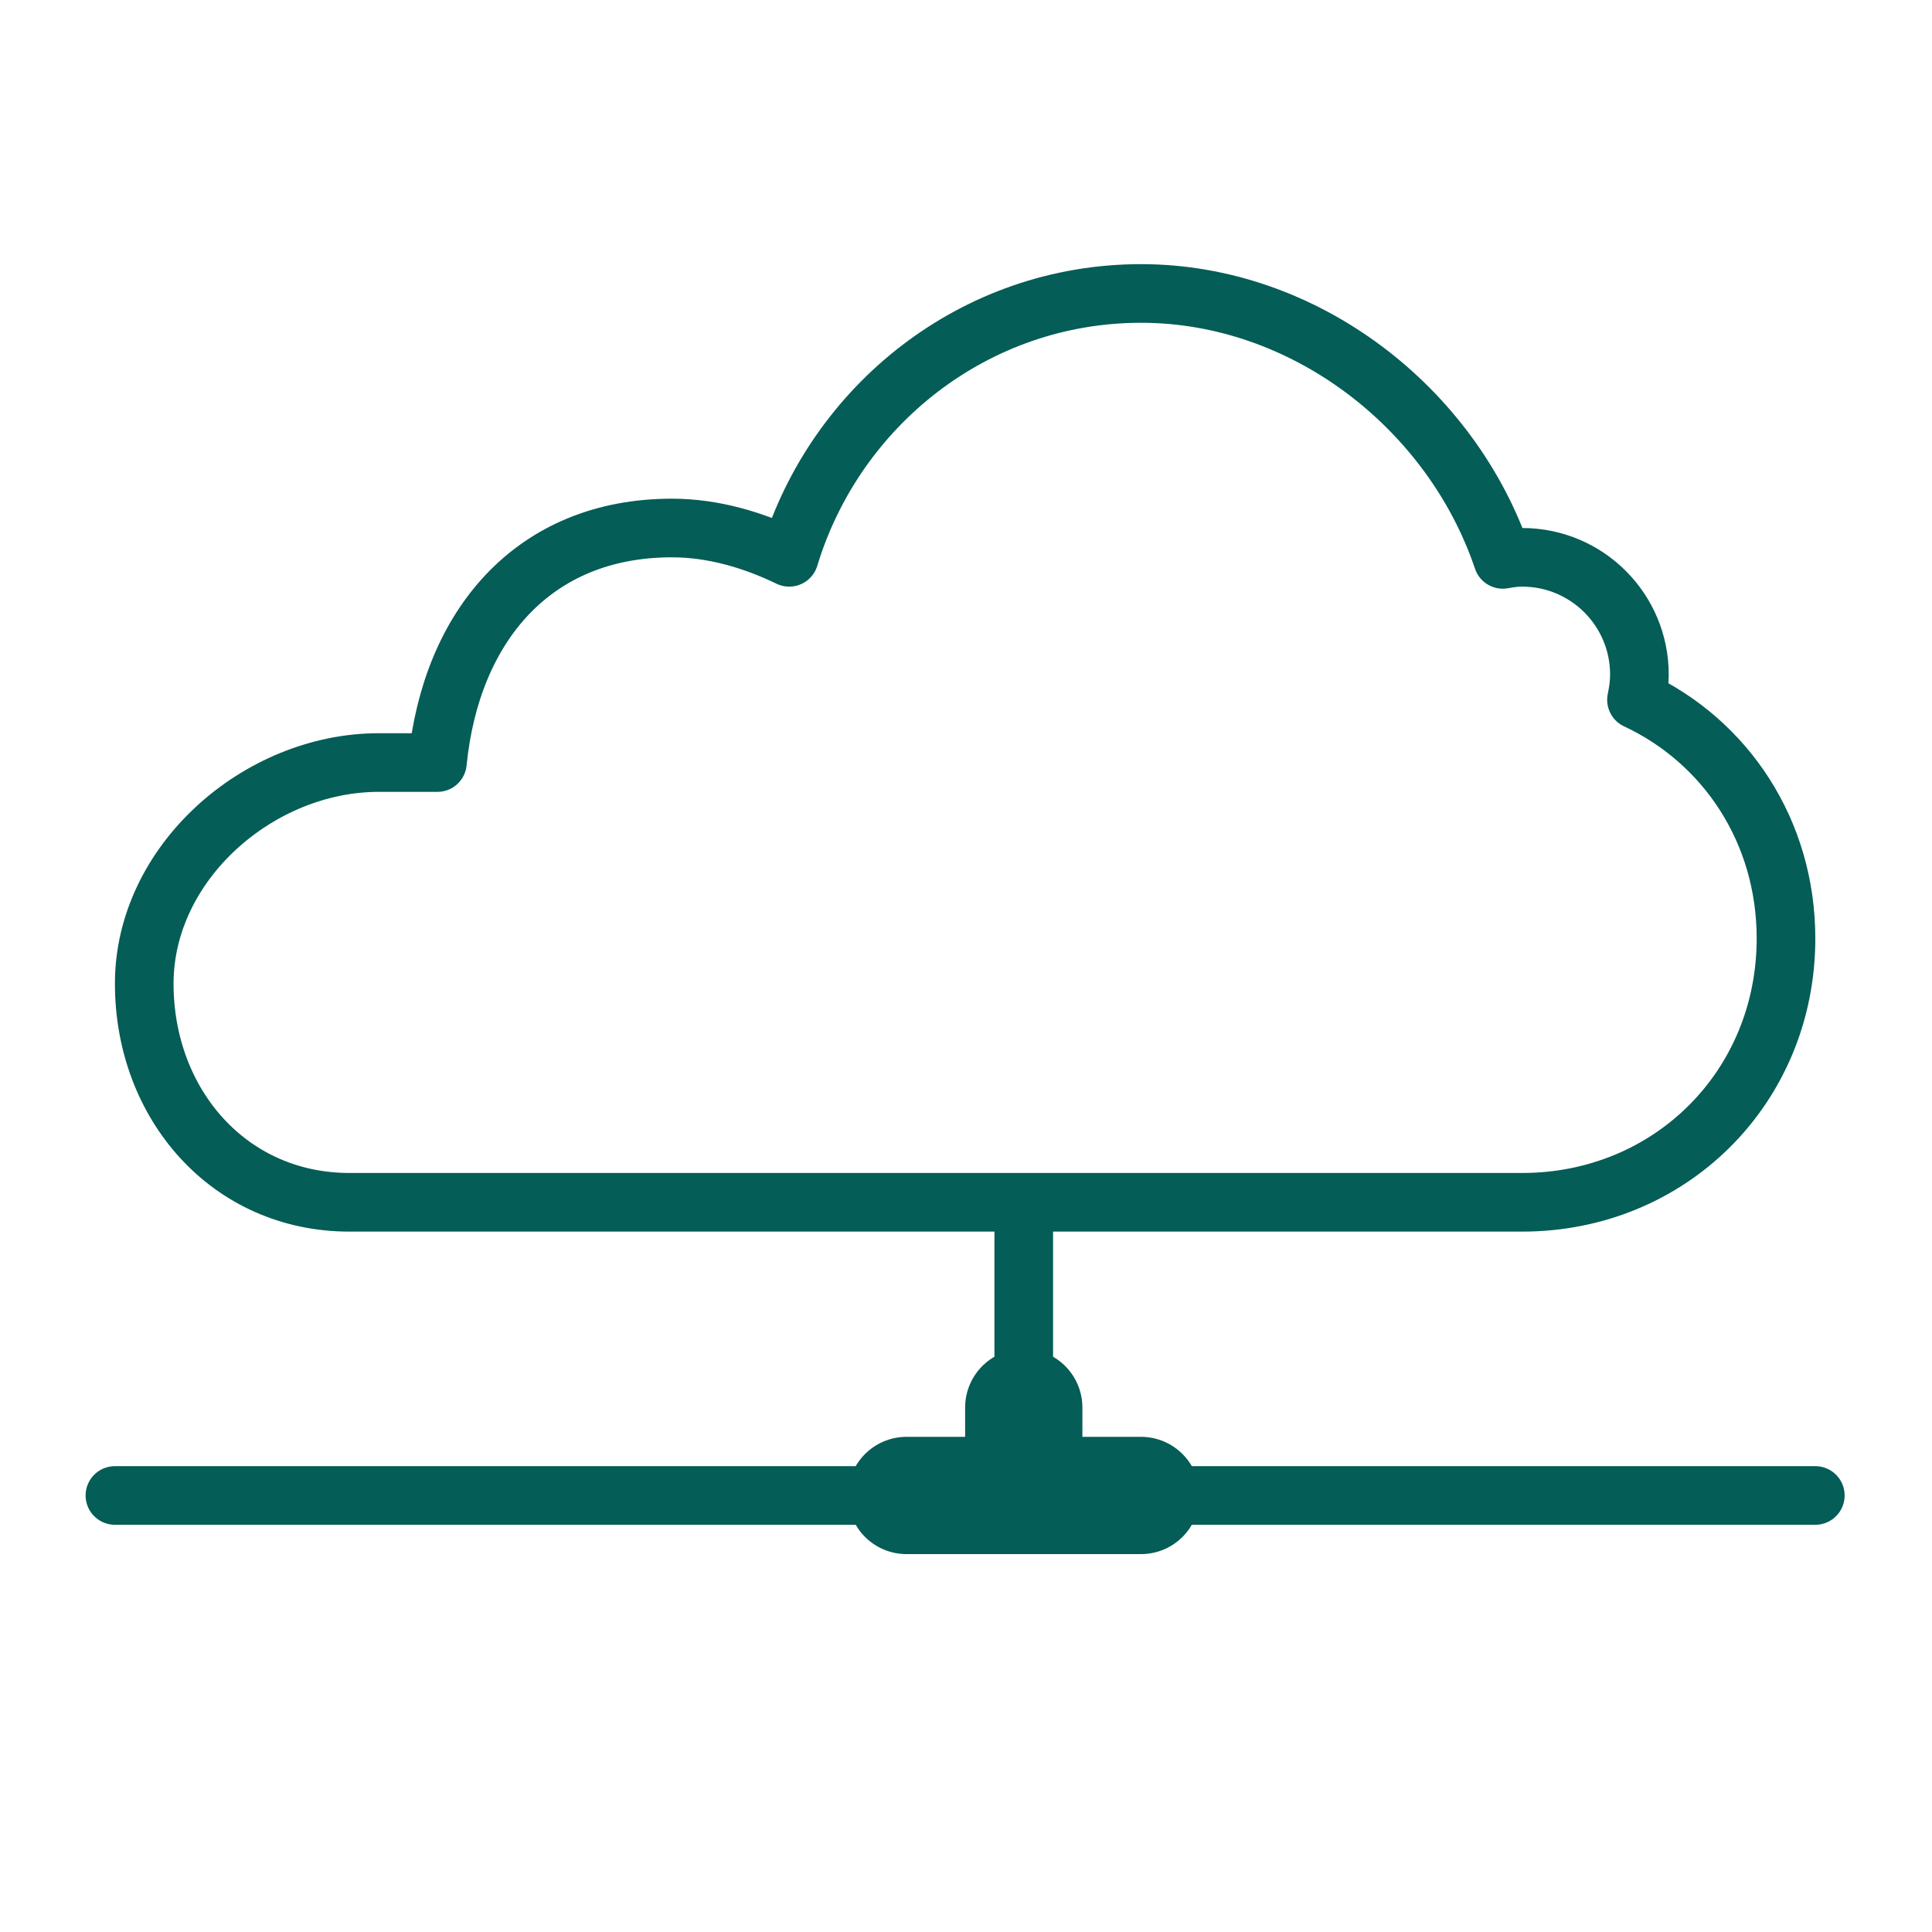 <?xml version="1.0" encoding="UTF-8"?> <svg xmlns="http://www.w3.org/2000/svg" xmlns:xlink="http://www.w3.org/1999/xlink" version="1.1" x="0px" y="0px" viewBox="0 0 65.9 65.9" style="enable-background:new 0 0 65.9 65.9;" xml:space="preserve"> <style type="text/css"> .st0{fill:none;stroke:#045D56;stroke-width:2;stroke-linecap:round;stroke-linejoin:round;stroke-miterlimit:10;} .st1{fill:none;stroke:#045D56;stroke-width:4;stroke-linecap:round;stroke-linejoin:round;stroke-miterlimit:10;} .st2{display:none;} .st3{display:inline;opacity:0.4;} .st4{fill:#ECE8B5;} .st5{opacity:0.5;} .st6{fill:#E4CAD9;} .st7{fill:none;stroke:#7CBA9C;stroke-width:88.101;stroke-miterlimit:10;} .st8{opacity:0.2;fill:none;stroke:#7CBA9C;stroke-width:88.101;stroke-miterlimit:10;} .st9{fill:#FFFFFF;} .st10{fill:url(#SVGID_1_);} </style> <g id="Layer_4"> </g> <g id="design"> <g> <line class="st0" x1="34.92" y1="42.01" x2="34.92" y2="51.01"></line> <line class="st0" x1="3.92" y1="51.01" x2="61.92" y2="51.01"></line> <line class="st1" x1="30.92" y1="51.01" x2="38.92" y2="51.01"></line> <line class="st1" x1="34.92" y1="48.01" x2="34.92" y2="50.01"></line> <path class="st0" d="M55.82,23.87c0.06-0.28,0.1-0.57,0.1-0.86c0-2.21-1.79-4-4-4c-0.23,0-0.44,0.03-0.66,0.07 c-1.74-5.16-6.75-9.07-12.34-9.07c-5.67,0-10.43,3.82-12,9c-1.2-0.58-2.57-1-4-1c-4.74,0-7.54,3.36-8,8c-1,0-1.39,0-2,0 c-4.1,0-8,3.42-8,7.54c0,4.12,2.9,7.46,7,7.46h2h8h6h24c5.05,0,9-3.93,9-9C60.92,28.35,58.86,25.29,55.82,23.87z"></path> </g> </g> <g id="Grid" class="st2"> </g> <g id="Info"> </g> </svg> 